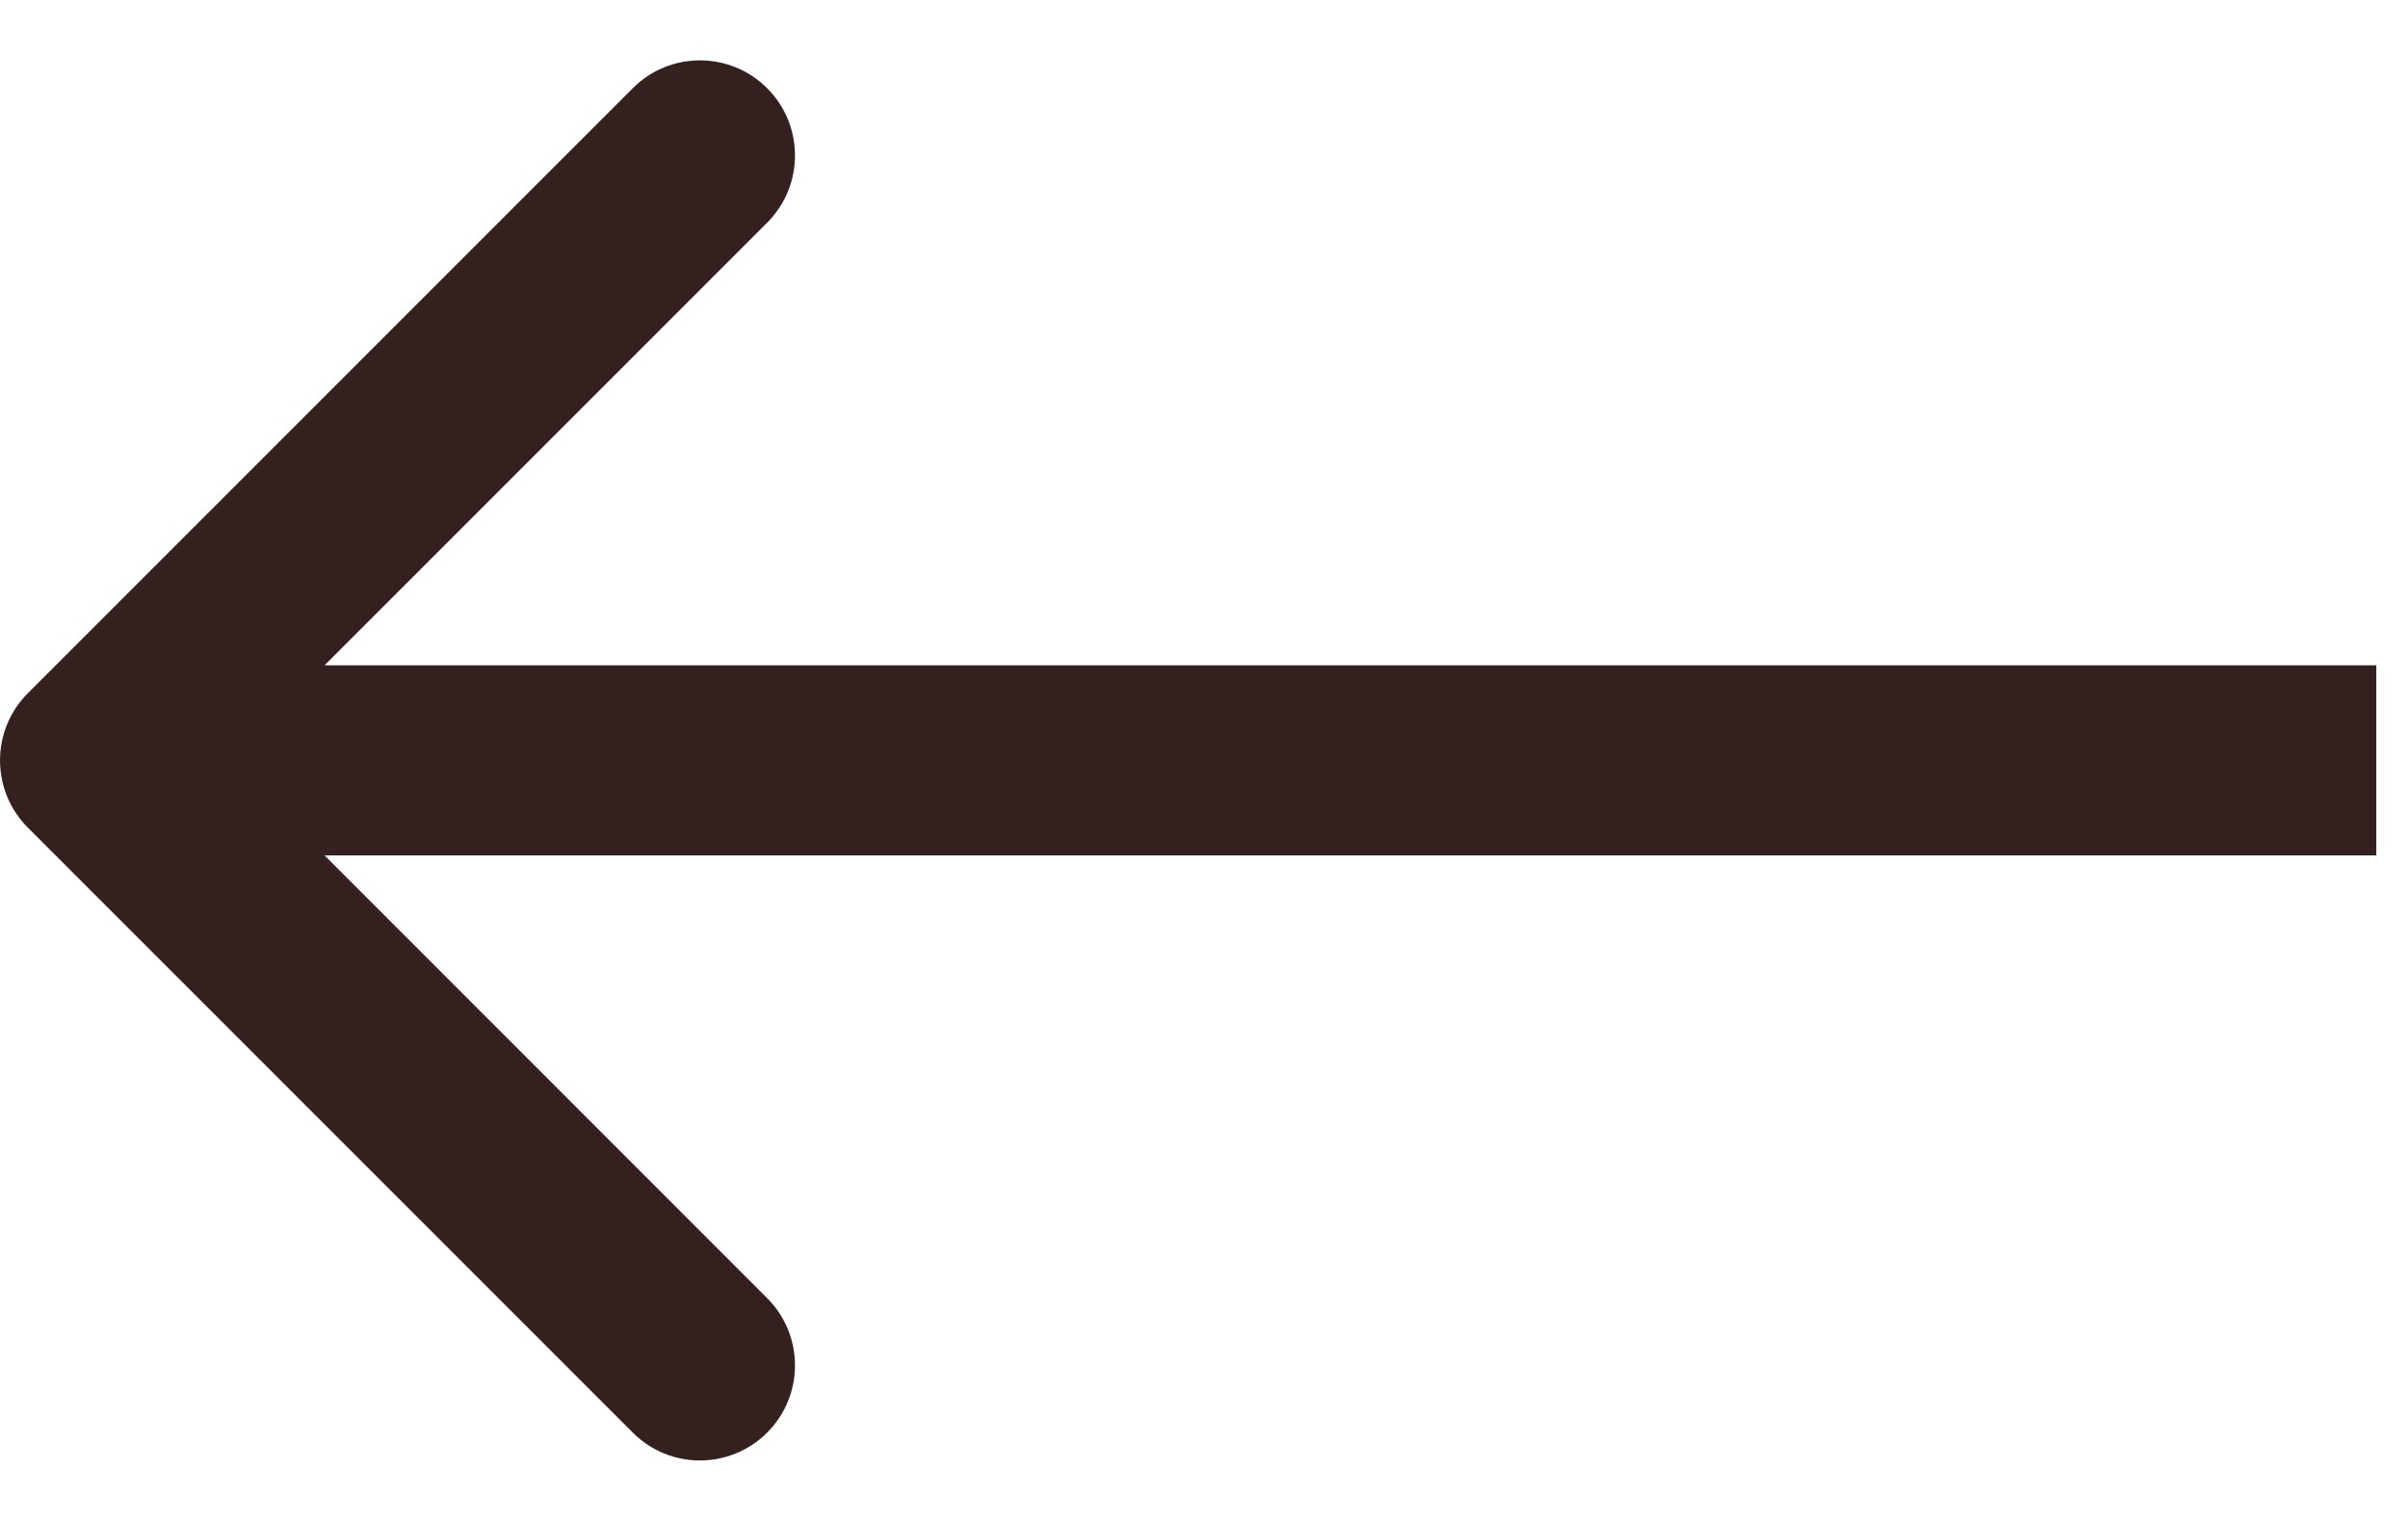 <svg width="19" height="12" viewBox="0 0 19 12" fill="none" xmlns="http://www.w3.org/2000/svg">
<path d="M0.22 5.469C-0.073 5.762 -0.073 6.237 0.22 6.53L4.993 11.303C5.285 11.596 5.76 11.596 6.053 11.303C6.346 11.01 6.346 10.535 6.053 10.242L1.811 5.999L6.053 1.757C6.346 1.464 6.346 0.989 6.053 0.696C5.76 0.403 5.285 0.403 4.993 0.696L0.22 5.469ZM18.75 5.249L0.75 5.249L0.75 6.749L18.75 6.749L18.75 5.249Z" fill="#34201F"/>
</svg>
